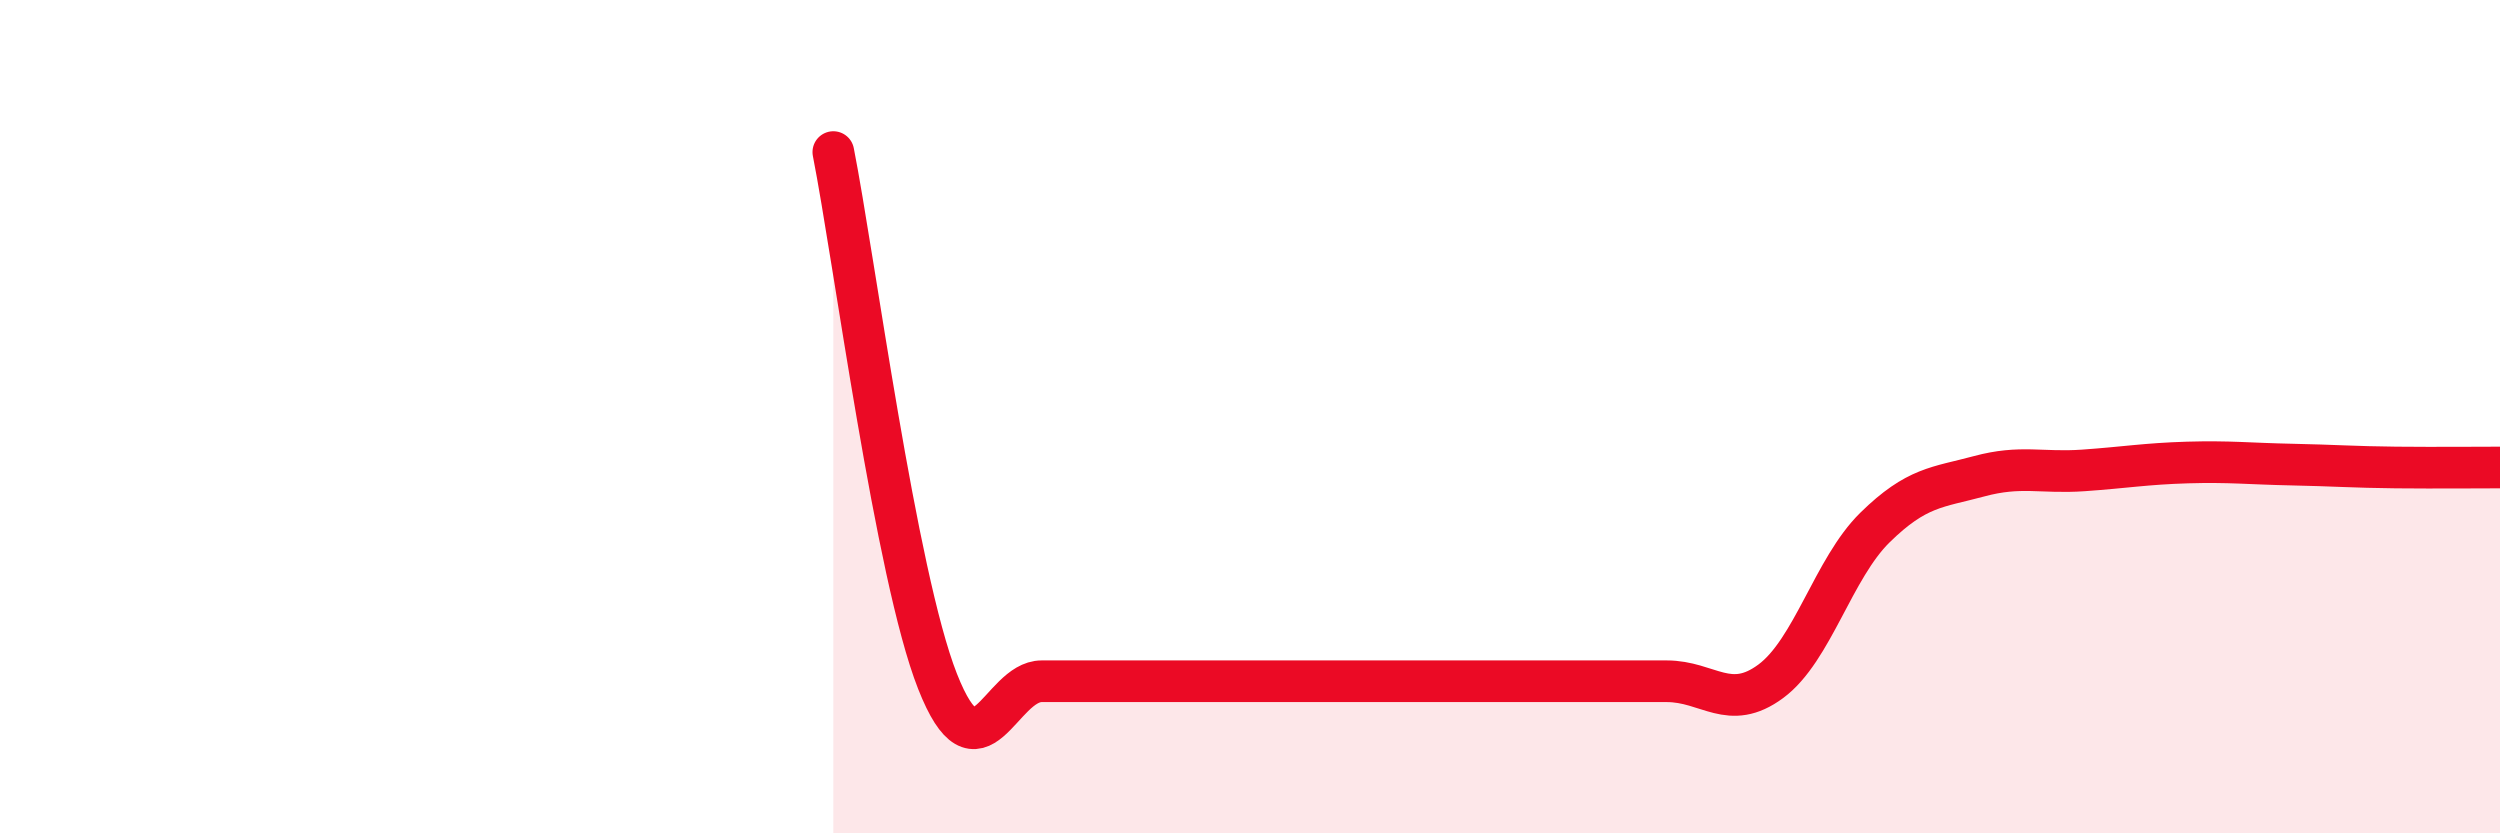 
    <svg width="60" height="20" viewBox="0 0 60 20" xmlns="http://www.w3.org/2000/svg">
      <path
        d="M 20,3.65 C 20.5,6.19 21.5,13.81 22.5,16.35 C 23.5,18.89 24,16.35 25,16.35 C 26,16.35 26.5,16.35 27.5,16.35 C 28.5,16.35 29,16.35 30,16.35 C 31,16.35 31.5,16.35 32.5,16.35 C 33.5,16.35 34,16.35 35,16.35 C 36,16.35 36.5,16.35 37.5,16.35 C 38.5,16.35 39,16.35 40,16.35 C 41,16.35 41.5,17.09 42.5,16.35 C 43.5,15.61 44,13.64 45,12.66 C 46,11.68 46.5,11.7 47.5,11.43 C 48.5,11.16 49,11.36 50,11.29 C 51,11.22 51.5,11.13 52.5,11.1 C 53.5,11.07 54,11.13 55,11.15 C 56,11.17 56.5,11.21 57.5,11.22 C 58.5,11.23 59.5,11.22 60,11.22L60 20L20 20Z"
        fill="#EB0A25"
        opacity="0.1"
        stroke-linecap="round"
        stroke-linejoin="round"
      />
      <path
        d="M 20,3.65 C 20.5,6.19 21.5,13.81 22.5,16.35 C 23.5,18.89 24,16.35 25,16.35 C 26,16.35 26.5,16.35 27.5,16.35 C 28.5,16.35 29,16.35 30,16.35 C 31,16.35 31.5,16.35 32.5,16.35 C 33.5,16.35 34,16.35 35,16.35 C 36,16.35 36.5,16.35 37.5,16.35 C 38.5,16.35 39,16.35 40,16.35 C 41,16.35 41.5,17.09 42.5,16.35 C 43.5,15.61 44,13.64 45,12.66 C 46,11.68 46.5,11.7 47.5,11.43 C 48.5,11.16 49,11.36 50,11.29 C 51,11.22 51.5,11.13 52.5,11.1 C 53.5,11.07 54,11.13 55,11.15 C 56,11.17 56.5,11.21 57.5,11.22 C 58.5,11.23 59.5,11.22 60,11.22"
        stroke="#EB0A25"
        stroke-width="1"
        fill="none"
        stroke-linecap="round"
        stroke-linejoin="round"
      />
    </svg>
  